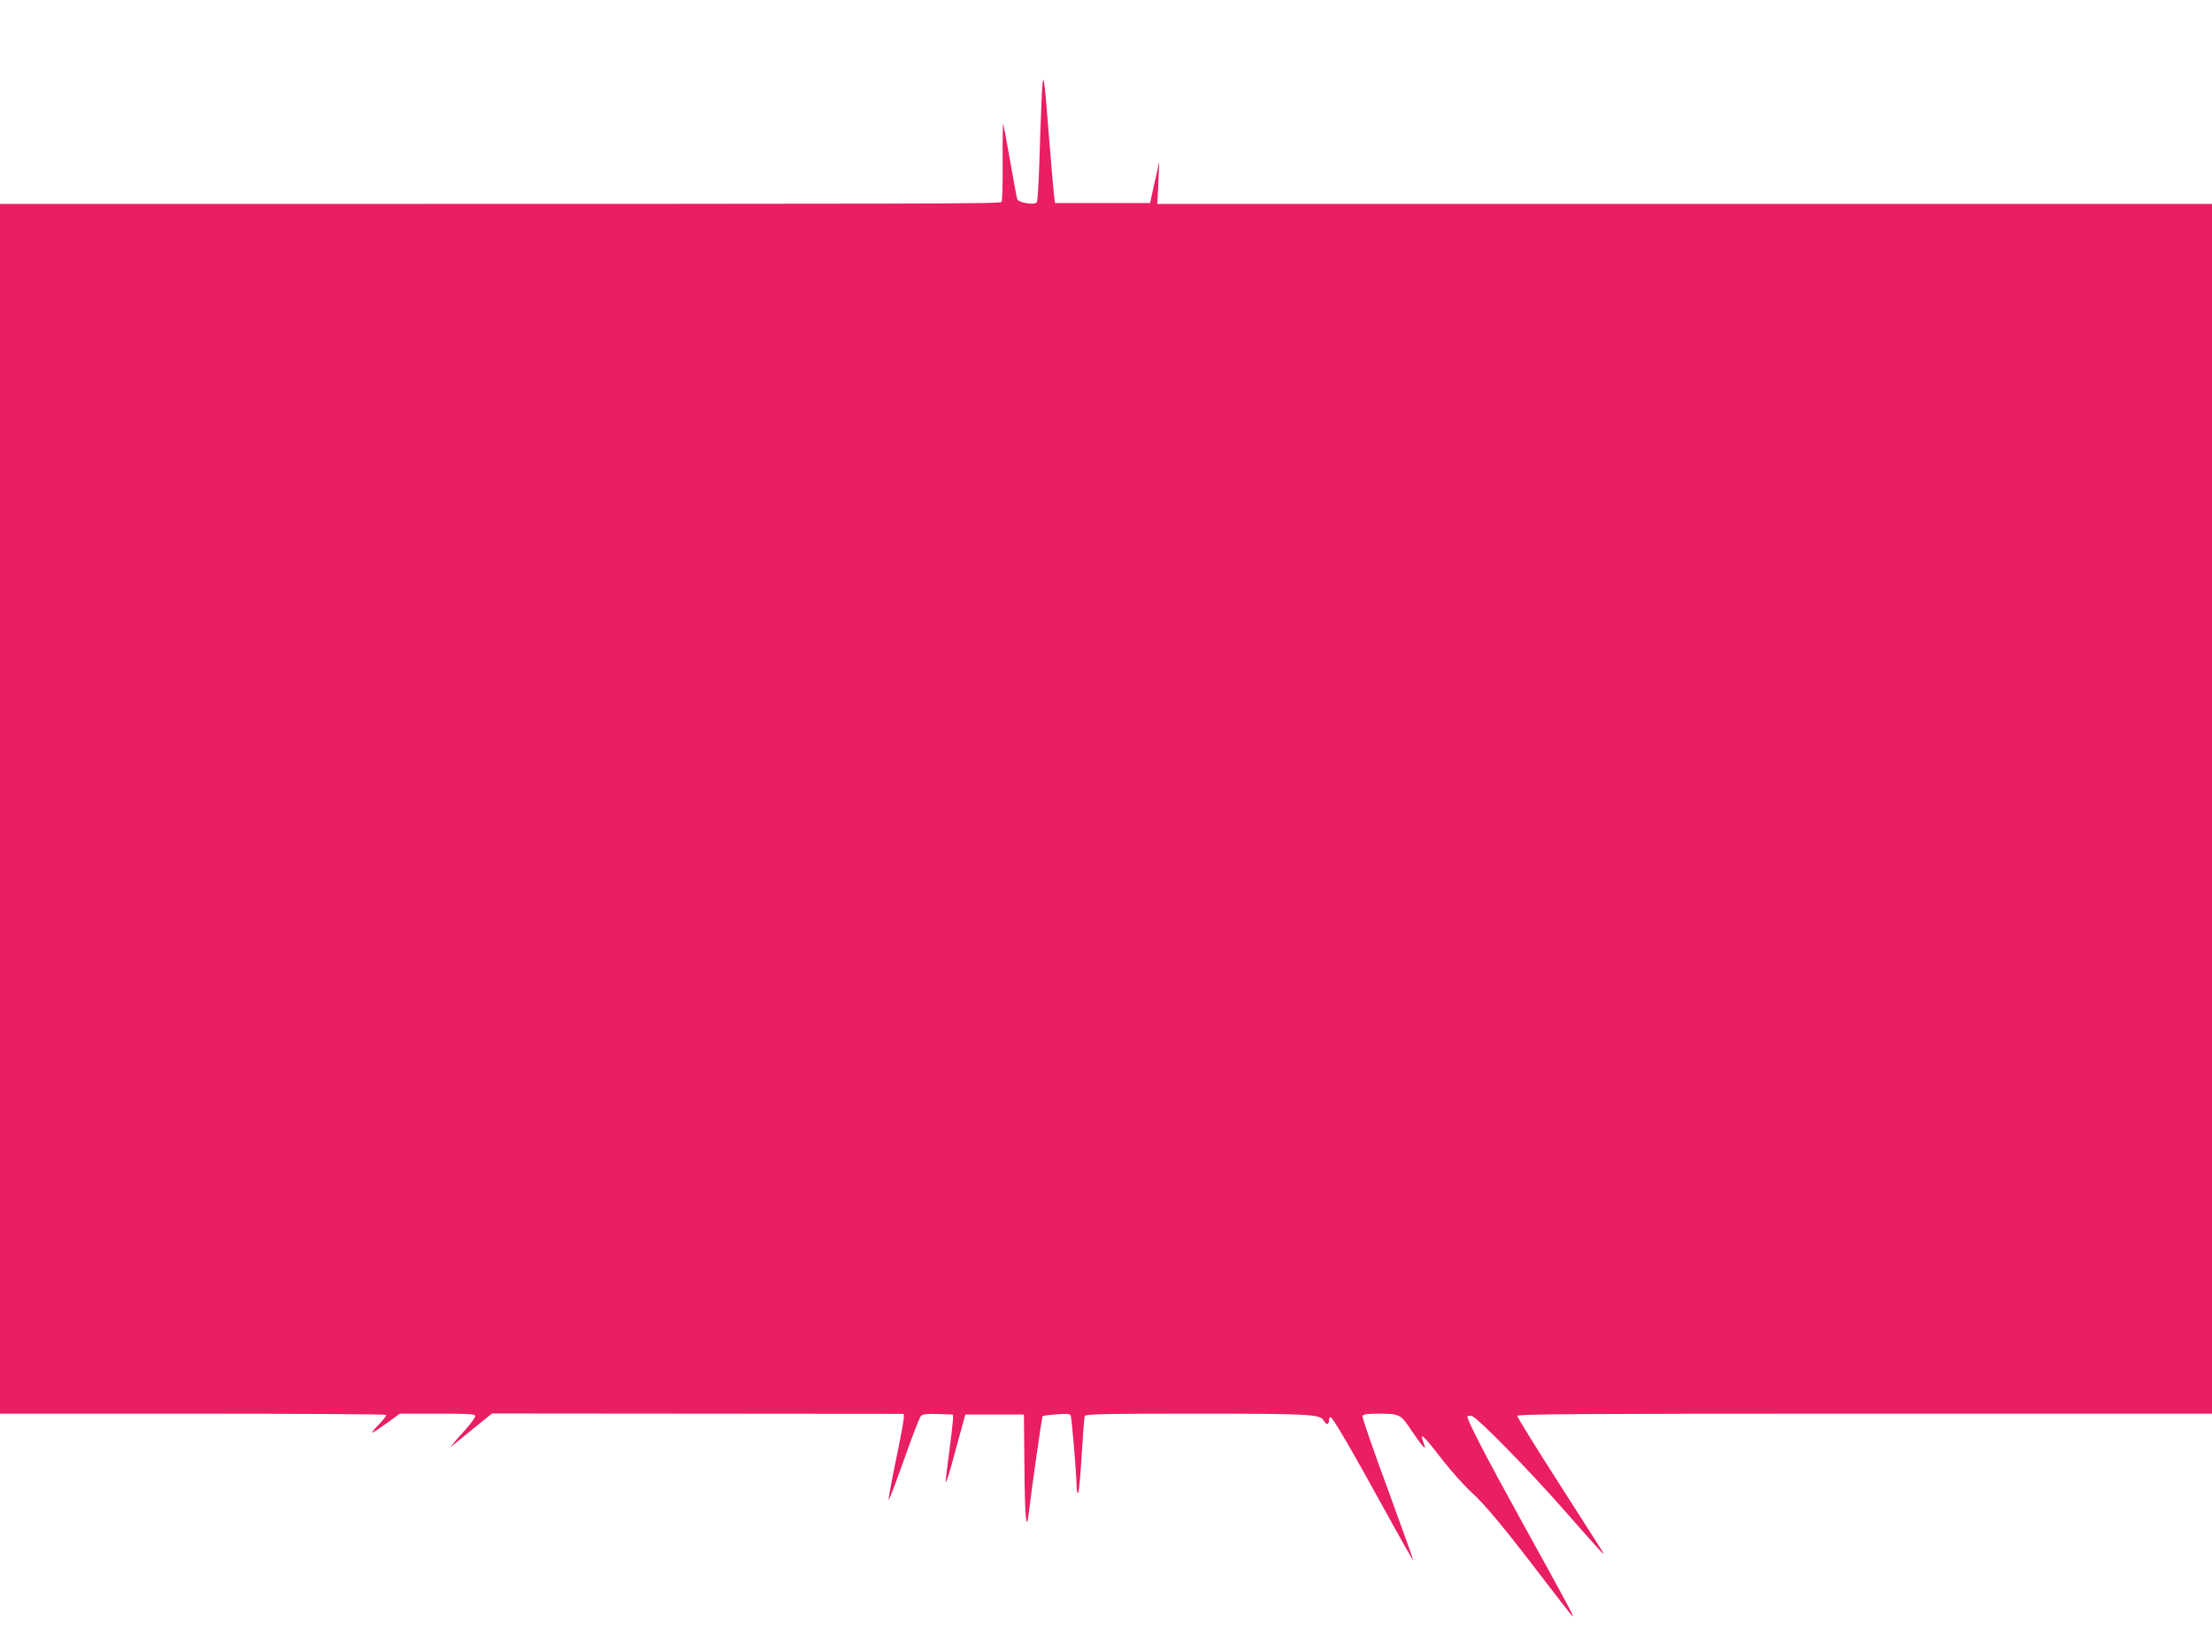 <?xml version="1.0" standalone="no"?>
<!DOCTYPE svg PUBLIC "-//W3C//DTD SVG 20010904//EN"
 "http://www.w3.org/TR/2001/REC-SVG-20010904/DTD/svg10.dtd">
<svg version="1.0" xmlns="http://www.w3.org/2000/svg"
 width="1280pt" height="956pt" viewBox="0 0 1280 956"
 preserveAspectRatio="xMidYMid meet">
<g transform="translate(0,956) scale(0.1,-0.1)"
fill="#e91e63" stroke="none">
<path d="M6027 8975 c-4 -88 -10 -253 -13 -367 -4 -113 -10 -212 -14 -218 -11
-19 -108 -3 -114 18 -3 10 -21 109 -41 222 -20 113 -38 210 -40 215 -2 6 -4
-92 -3 -216 1 -124 -2 -231 -6 -237 -7 -11 -187 -12 -4603 -12 l-1193 0 0
-3500 0 -3500 1113 0 c613 0 1117 -3 1121 -7 3 -4 -15 -28 -41 -55 -26 -26
-44 -48 -39 -48 4 0 42 25 84 55 l76 55 218 0 c183 0 218 -2 218 -14 0 -8 -24
-41 -52 -73 -29 -32 -62 -69 -73 -83 l-20 -25 20 16 c11 9 65 53 121 98 l101
82 1192 -1 1191 -1 0 -24 c0 -13 -20 -121 -45 -241 -25 -120 -44 -224 -43
-232 2 -7 41 96 88 229 47 133 91 248 99 256 10 10 36 13 100 11 l86 -3 -1
-35 c-1 -19 -11 -106 -23 -194 -12 -87 -20 -160 -18 -163 3 -2 19 49 37 114
17 65 42 154 54 198 l22 80 169 0 170 0 3 -305 c2 -295 12 -388 26 -258 12
104 75 551 79 554 2 2 38 7 79 10 53 5 77 3 83 -5 7 -12 34 -336 35 -413 0
-21 4 -38 8 -38 5 0 14 97 21 216 7 119 15 223 18 230 4 12 111 14 645 14 663
0 718 -3 739 -41 13 -25 29 -24 29 1 0 11 4 20 9 20 12 0 116 -177 311 -532
90 -164 165 -296 167 -295 2 2 -65 187 -147 412 -83 225 -149 414 -146 422 4
9 28 13 84 13 133 0 136 -1 202 -101 63 -93 87 -118 70 -74 -28 74 -10 59 105
-90 54 -69 131 -155 172 -192 76 -68 200 -218 432 -523 74 -96 140 -182 149
-190 18 -18 -21 56 -275 515 -227 411 -341 631 -331 640 3 4 15 4 26 1 35 -12
326 -308 541 -553 117 -134 215 -243 218 -243 5 0 28 -36 -254 404 -134 209
-243 385 -243 393 0 11 348 13 2010 13 l2010 0 0 3500 0 3500 -3052 0 -3051 0
6 123 5 122 -14 -65 c-8 -36 -20 -90 -27 -120 l-12 -55 -275 0 -275 0 -7 55
c-3 30 -16 179 -28 330 -29 377 -35 403 -43 205z"/>
</g>
</svg>

